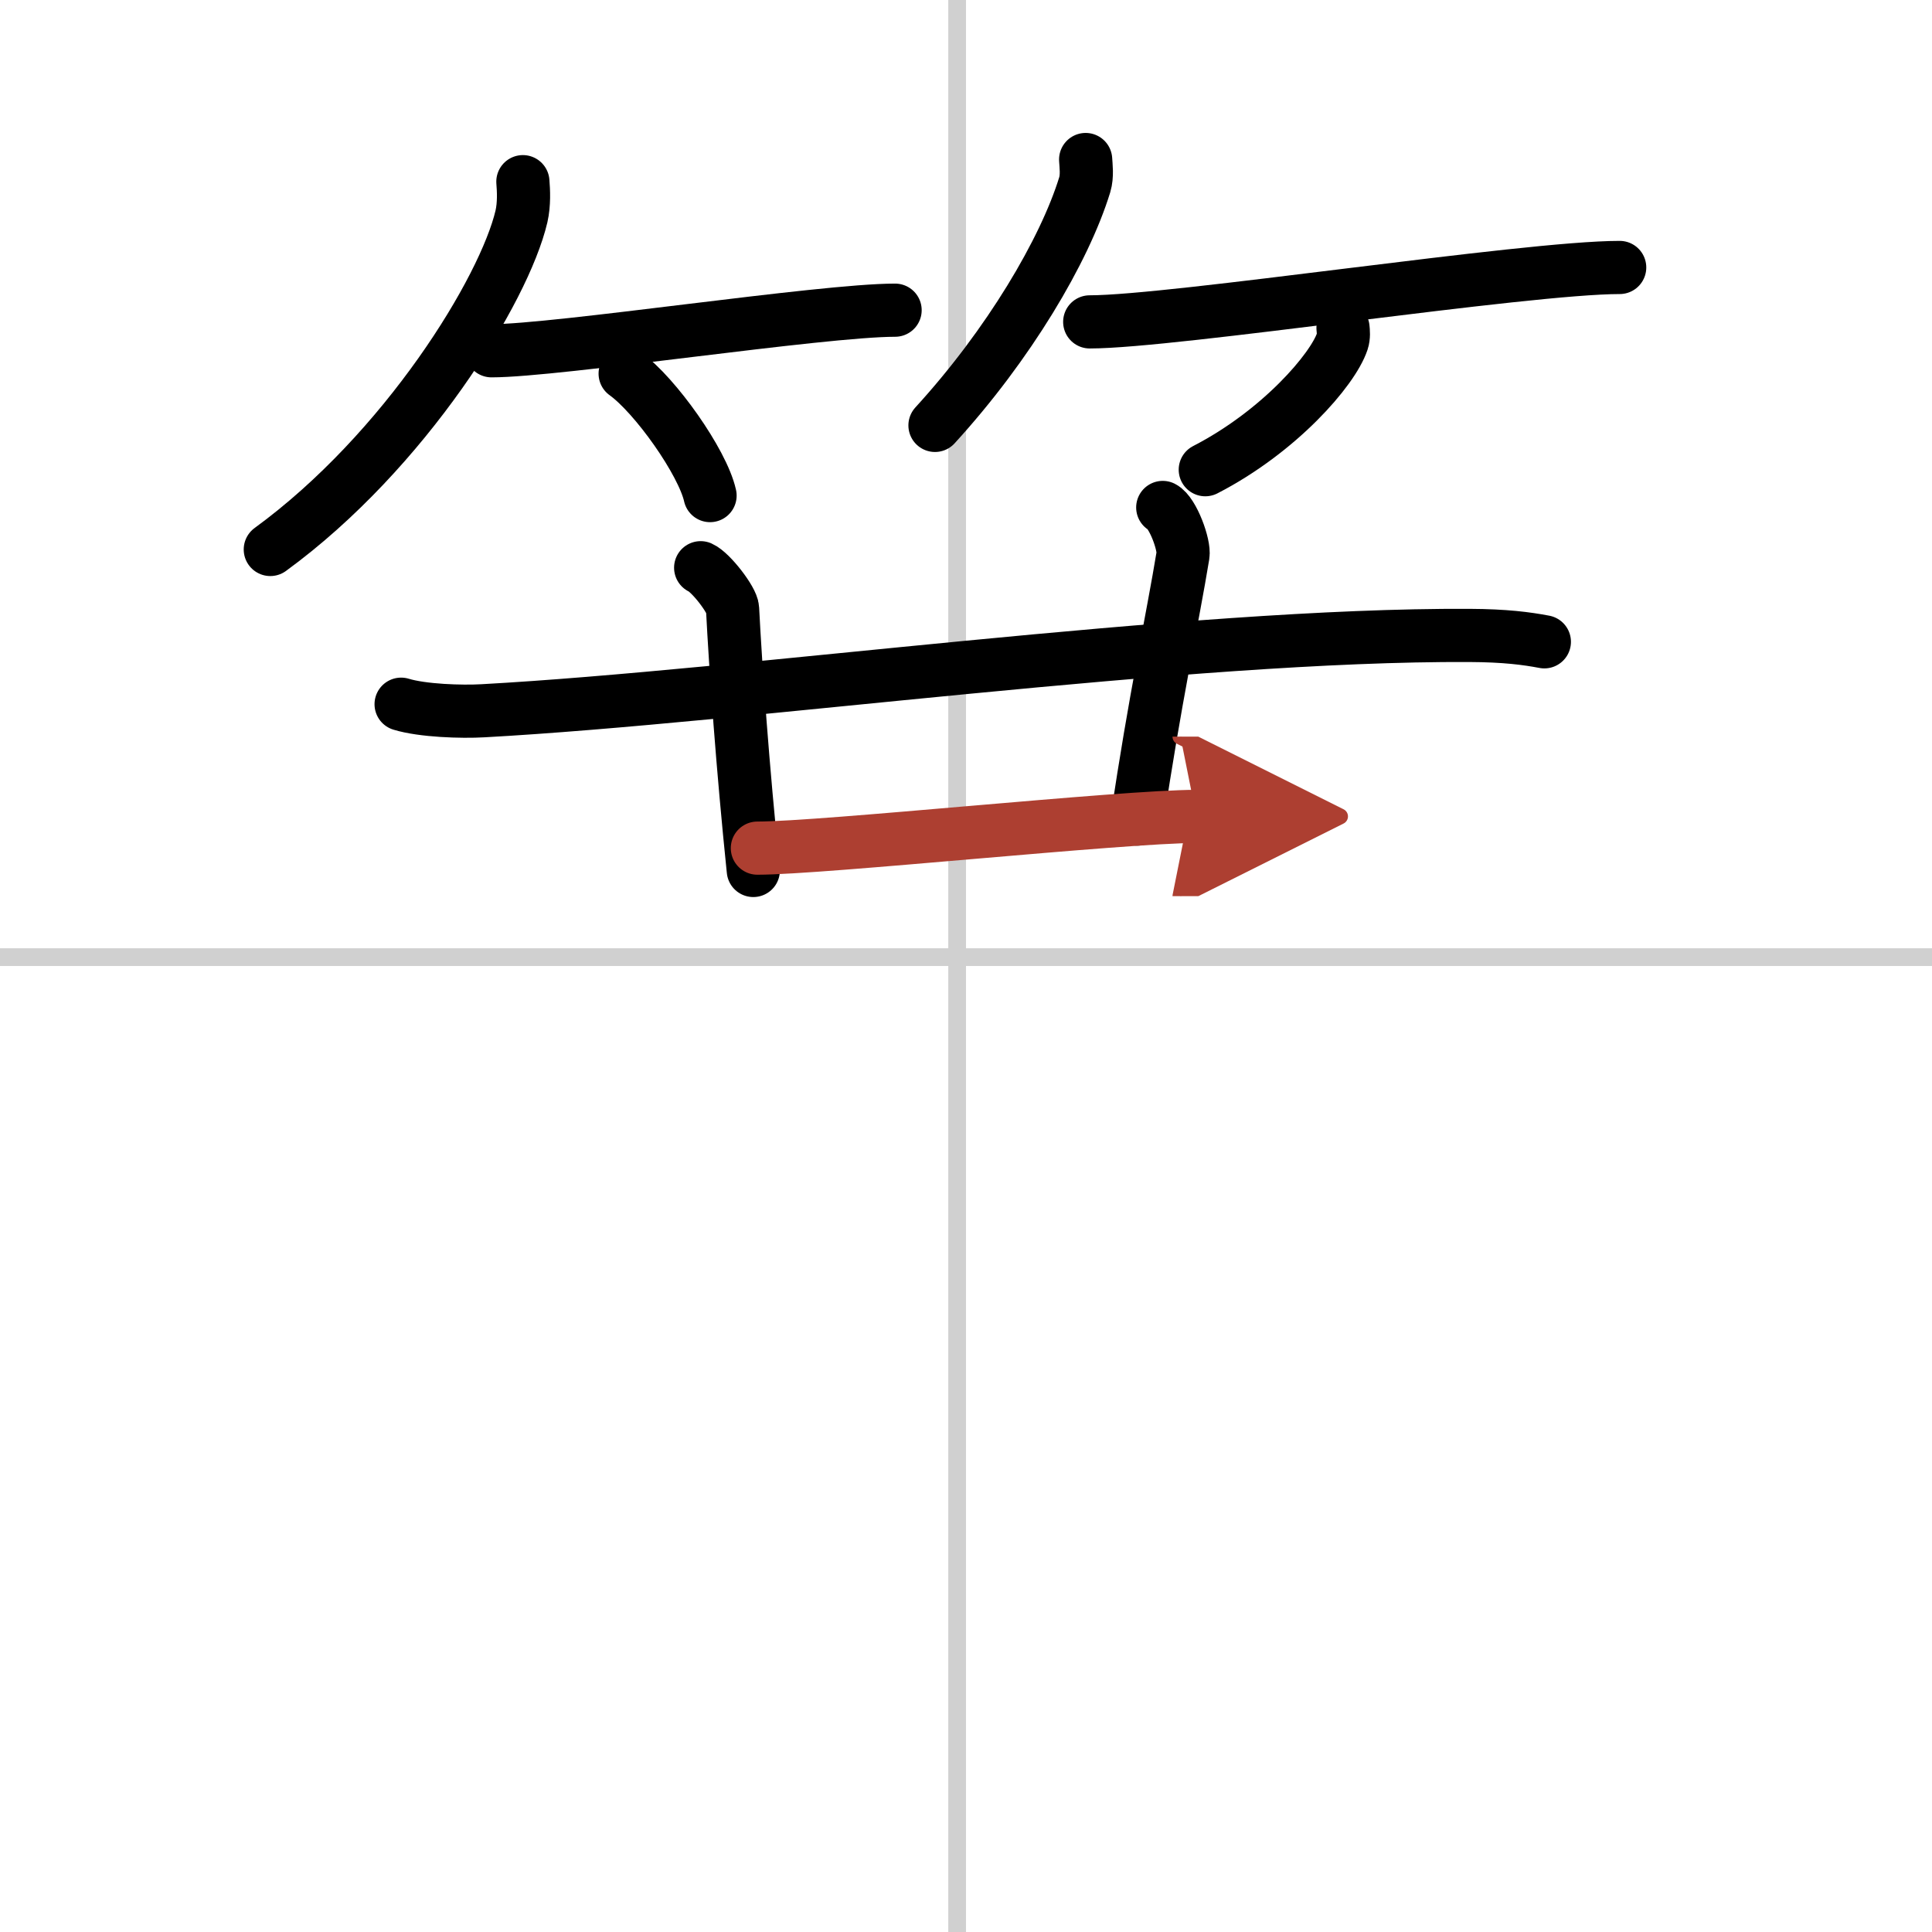 <svg width="400" height="400" viewBox="0 0 109 109" xmlns="http://www.w3.org/2000/svg"><defs><marker id="a" markerWidth="4" orient="auto" refX="1" refY="5" viewBox="0 0 10 10"><polyline points="0 0 10 5 0 10 1 5" fill="#ad3f31" stroke="#ad3f31"/></marker></defs><g fill="none" stroke="#000" stroke-linecap="round" stroke-linejoin="round" stroke-width="3"><rect width="100%" height="100%" fill="#fff" stroke="#fff"/><line x1="54" x2="54" y2="109" stroke="#d0d0d0" stroke-width="1"/><line x2="109" y1="54" y2="54" stroke="#d0d0d0" stroke-width="1"/><path d="m29.5 10.25c0.04 0.49 0.08 1.26-0.08 1.96-0.97 4.14-6.55 13.23-14.17 18.79"/><path d="m27.73 19.79c3.71 0 18.61-2.29 22.77-2.29"/><path d="m35.27 21.08c1.69 1.21 4.37 4.99 4.79 6.88"/><path d="m61.25 9c0.02 0.35 0.1 0.92-0.05 1.42-1.14 3.71-4.28 9.02-8.45 13.58"/><path d="m61.48 18.16c4.73 0 24.58-3.07 29.9-3.07"/><path d="m75.77 18.5c0.02 0.19 0.05 0.49-0.04 0.76-0.53 1.6-3.57 5.1-7.73 7.24"/><path d="M22.63,39.73c1.21,0.37,3.42,0.44,4.62,0.37C42,39.29,67,35.77,82.91,35.85c2.01,0.01,3.22,0.17,4.22,0.36"/><path d="m39.53 32.03c0.57 0.25 1.78 1.82 1.8 2.31 0.17 3.33 0.57 8.97 1.17 14.77"/><path d="m65.6 28.63c0.57 0.29 1.24 2.13 1.14 2.7-0.57 3.49-1.63 8.37-2.58 14.88"/><path d="m42.73 47.85c3.71 0 20.61-1.79 24.77-1.79" marker-end="url(#a)" stroke="#ad3f31"/></g></svg>
